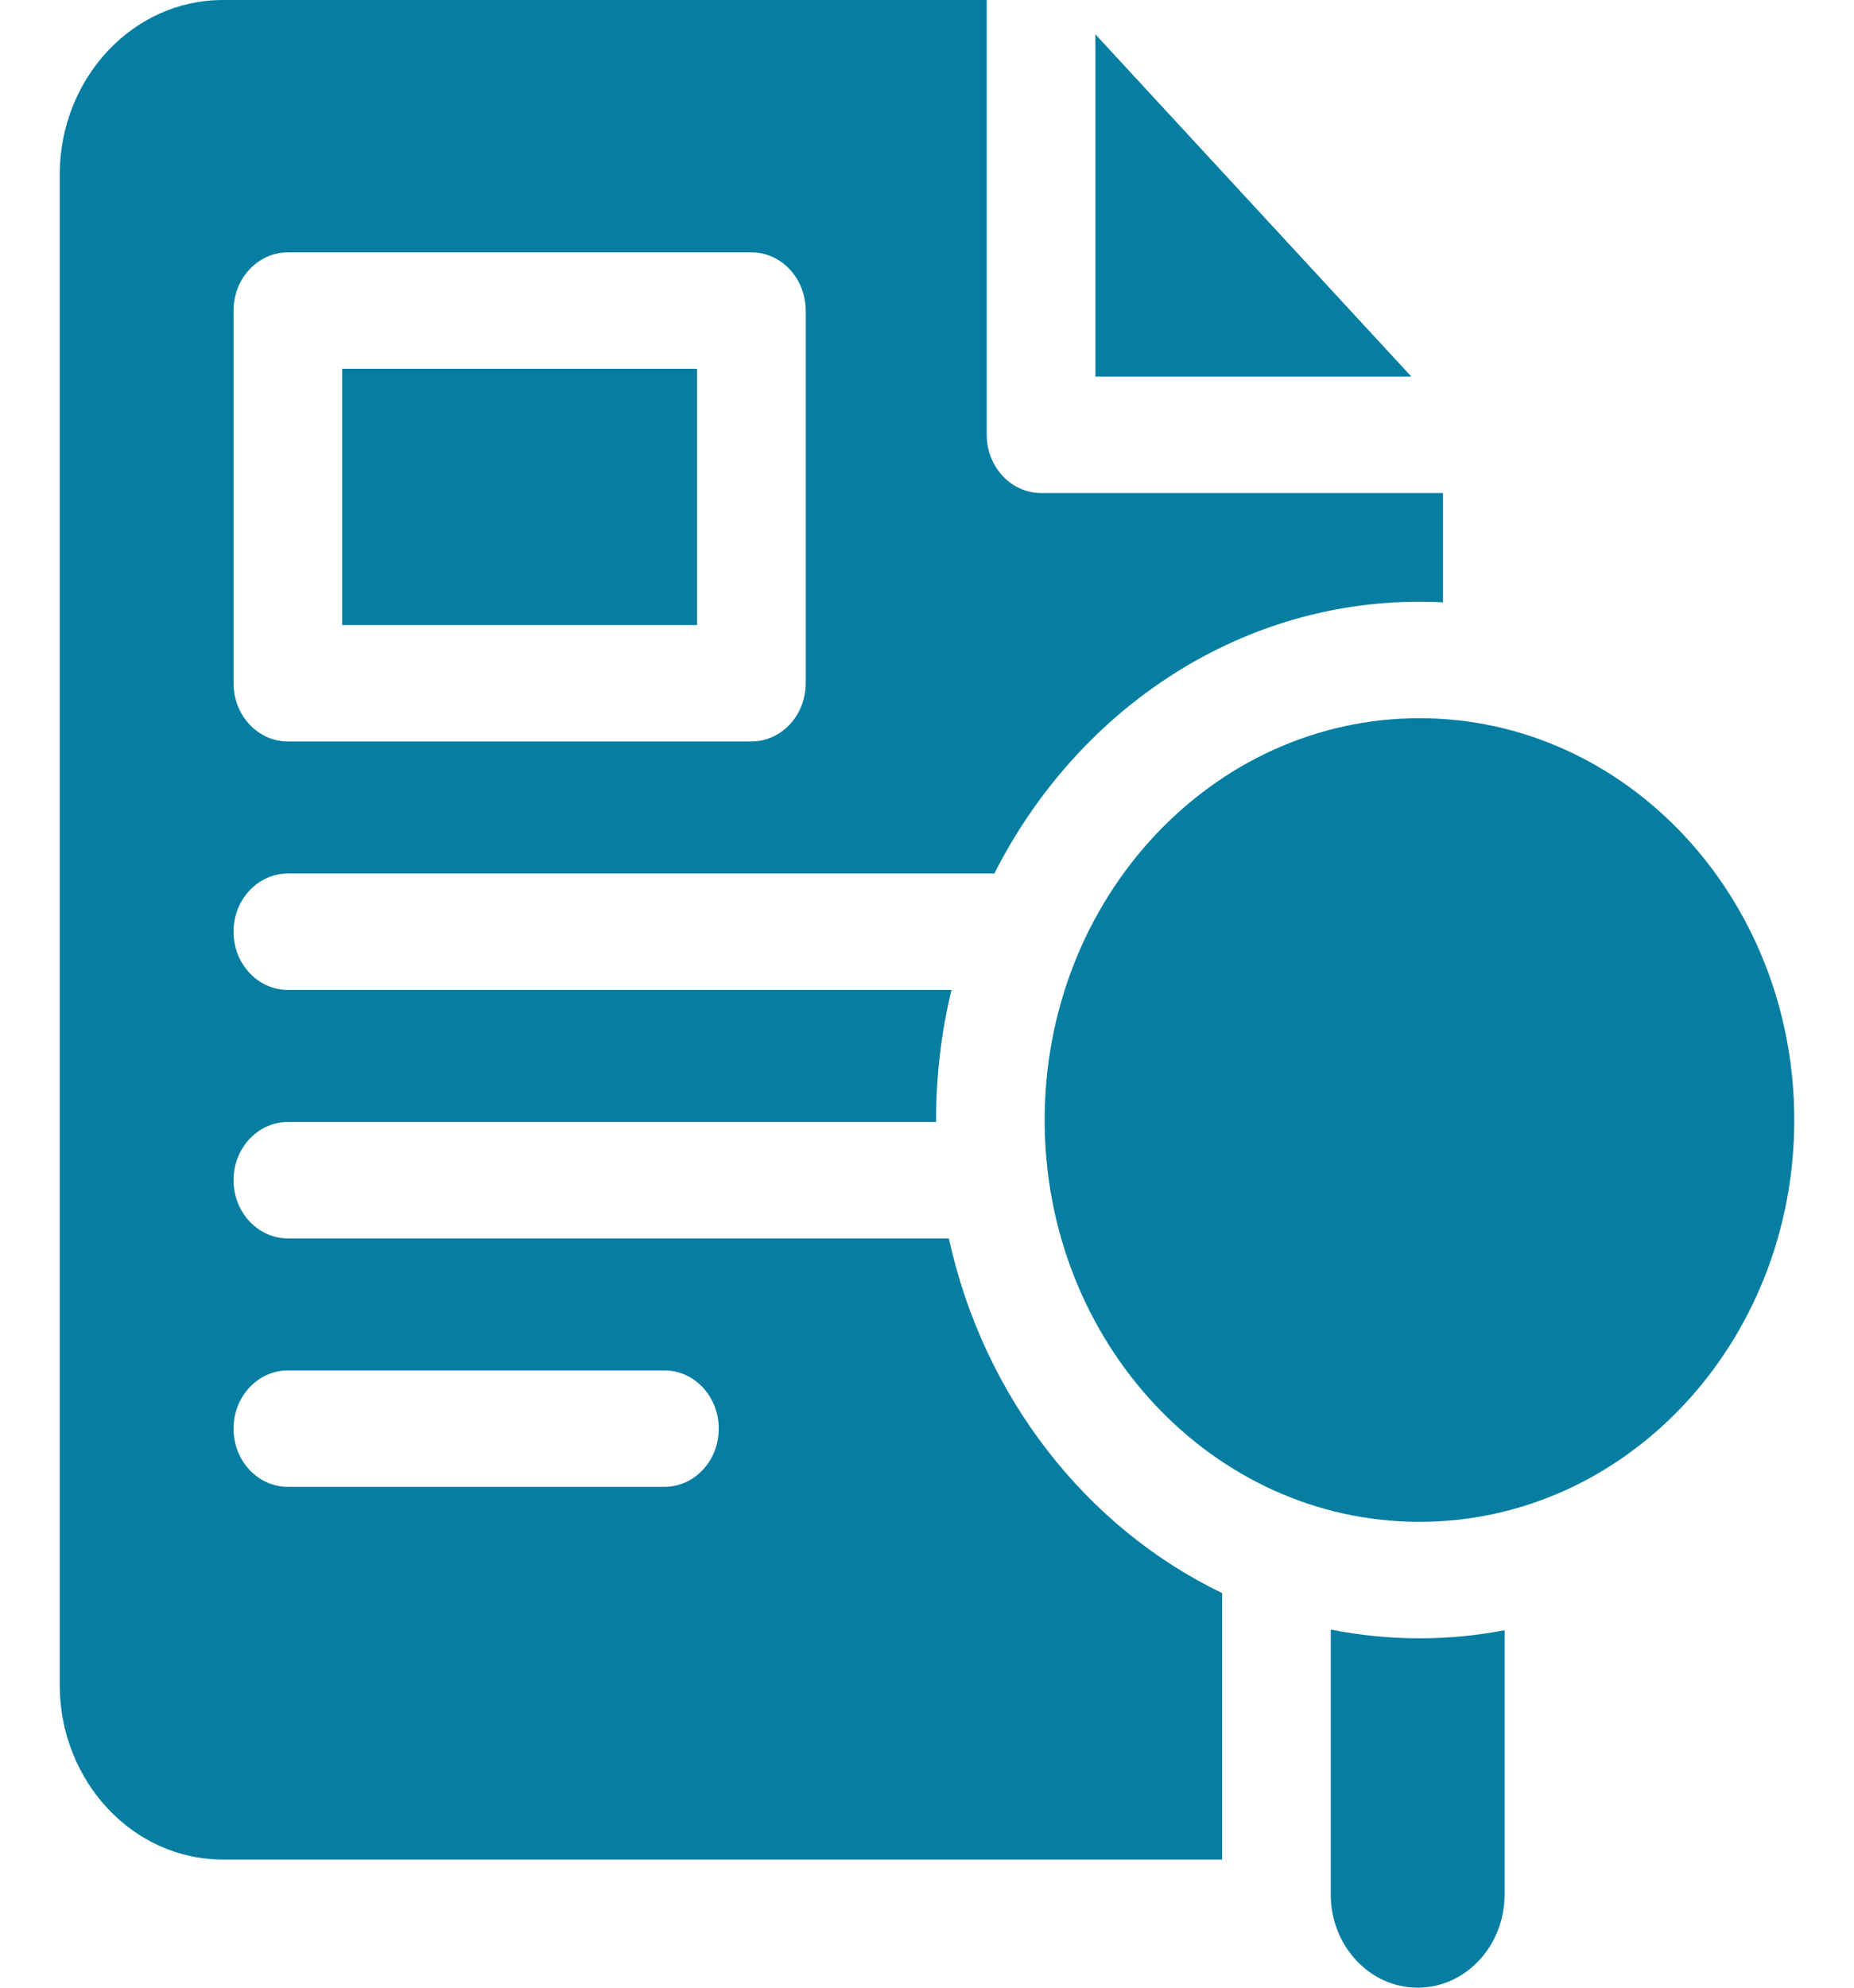 <?xml version="1.0" encoding="UTF-8"?> <svg xmlns="http://www.w3.org/2000/svg" width="28" height="30" viewBox="0 0 28 30" fill="none"><g clip-path="url(#clip0_3050_1973)"><path d="M16.543 0.518V5.684H21.315L16.543 0.518Z" fill="#057EA1"></path><path d="M20.098 24.595V28.594C20.098 29.37 20.686 30 21.41 30C22.135 30 22.723 29.37 22.723 28.594V24.605C22.305 24.685 21.876 24.727 21.438 24.727C20.98 24.727 20.532 24.681 20.098 24.595Z" fill="#057EA1"></path><path d="M21.438 22.969C24.564 22.969 27.098 20.254 27.098 16.904C27.098 13.555 24.564 10.84 21.438 10.84C18.311 10.84 15.777 13.555 15.777 16.904C15.777 20.254 18.311 22.969 21.438 22.969Z" fill="#057EA1"></path><path d="M5.168 5.566H10.527V9.434H5.168V5.566Z" fill="#057EA1"></path><path d="M14.33 18.691H4.348C3.895 18.691 3.527 18.298 3.527 17.812C3.527 17.327 3.895 16.934 4.348 16.934H14.137C14.137 16.924 14.137 16.914 14.137 16.904C14.137 16.227 14.218 15.569 14.37 14.941H4.348C3.895 14.941 3.527 14.548 3.527 14.062C3.527 13.577 3.895 13.184 4.348 13.184H15.017C16.254 10.743 18.668 9.082 21.438 9.082C21.557 9.082 21.675 9.085 21.793 9.091V7.441H15.723C15.27 7.441 14.902 7.048 14.902 6.562V0H3.363C2.006 0 0.902 1.183 0.902 2.637V25.43C0.902 26.883 2.006 28.066 3.363 28.066H18.457V24.044C16.405 23.057 14.854 21.084 14.33 18.691ZM3.527 4.688C3.527 4.202 3.895 3.809 4.348 3.809H11.348C11.801 3.809 12.168 4.202 12.168 4.688V10.312C12.168 10.798 11.801 11.191 11.348 11.191H4.348C3.895 11.191 3.527 10.798 3.527 10.312V4.688ZM10.035 22.441H4.348C3.895 22.441 3.527 22.048 3.527 21.562C3.527 21.077 3.895 20.684 4.348 20.684H10.035C10.488 20.684 10.855 21.077 10.855 21.562C10.855 22.048 10.488 22.441 10.035 22.441Z" fill="#057EA1"></path></g><defs><clipPath id="clip0_3050_1973"><rect width="28" height="30" fill="white"></rect></clipPath></defs></svg> 